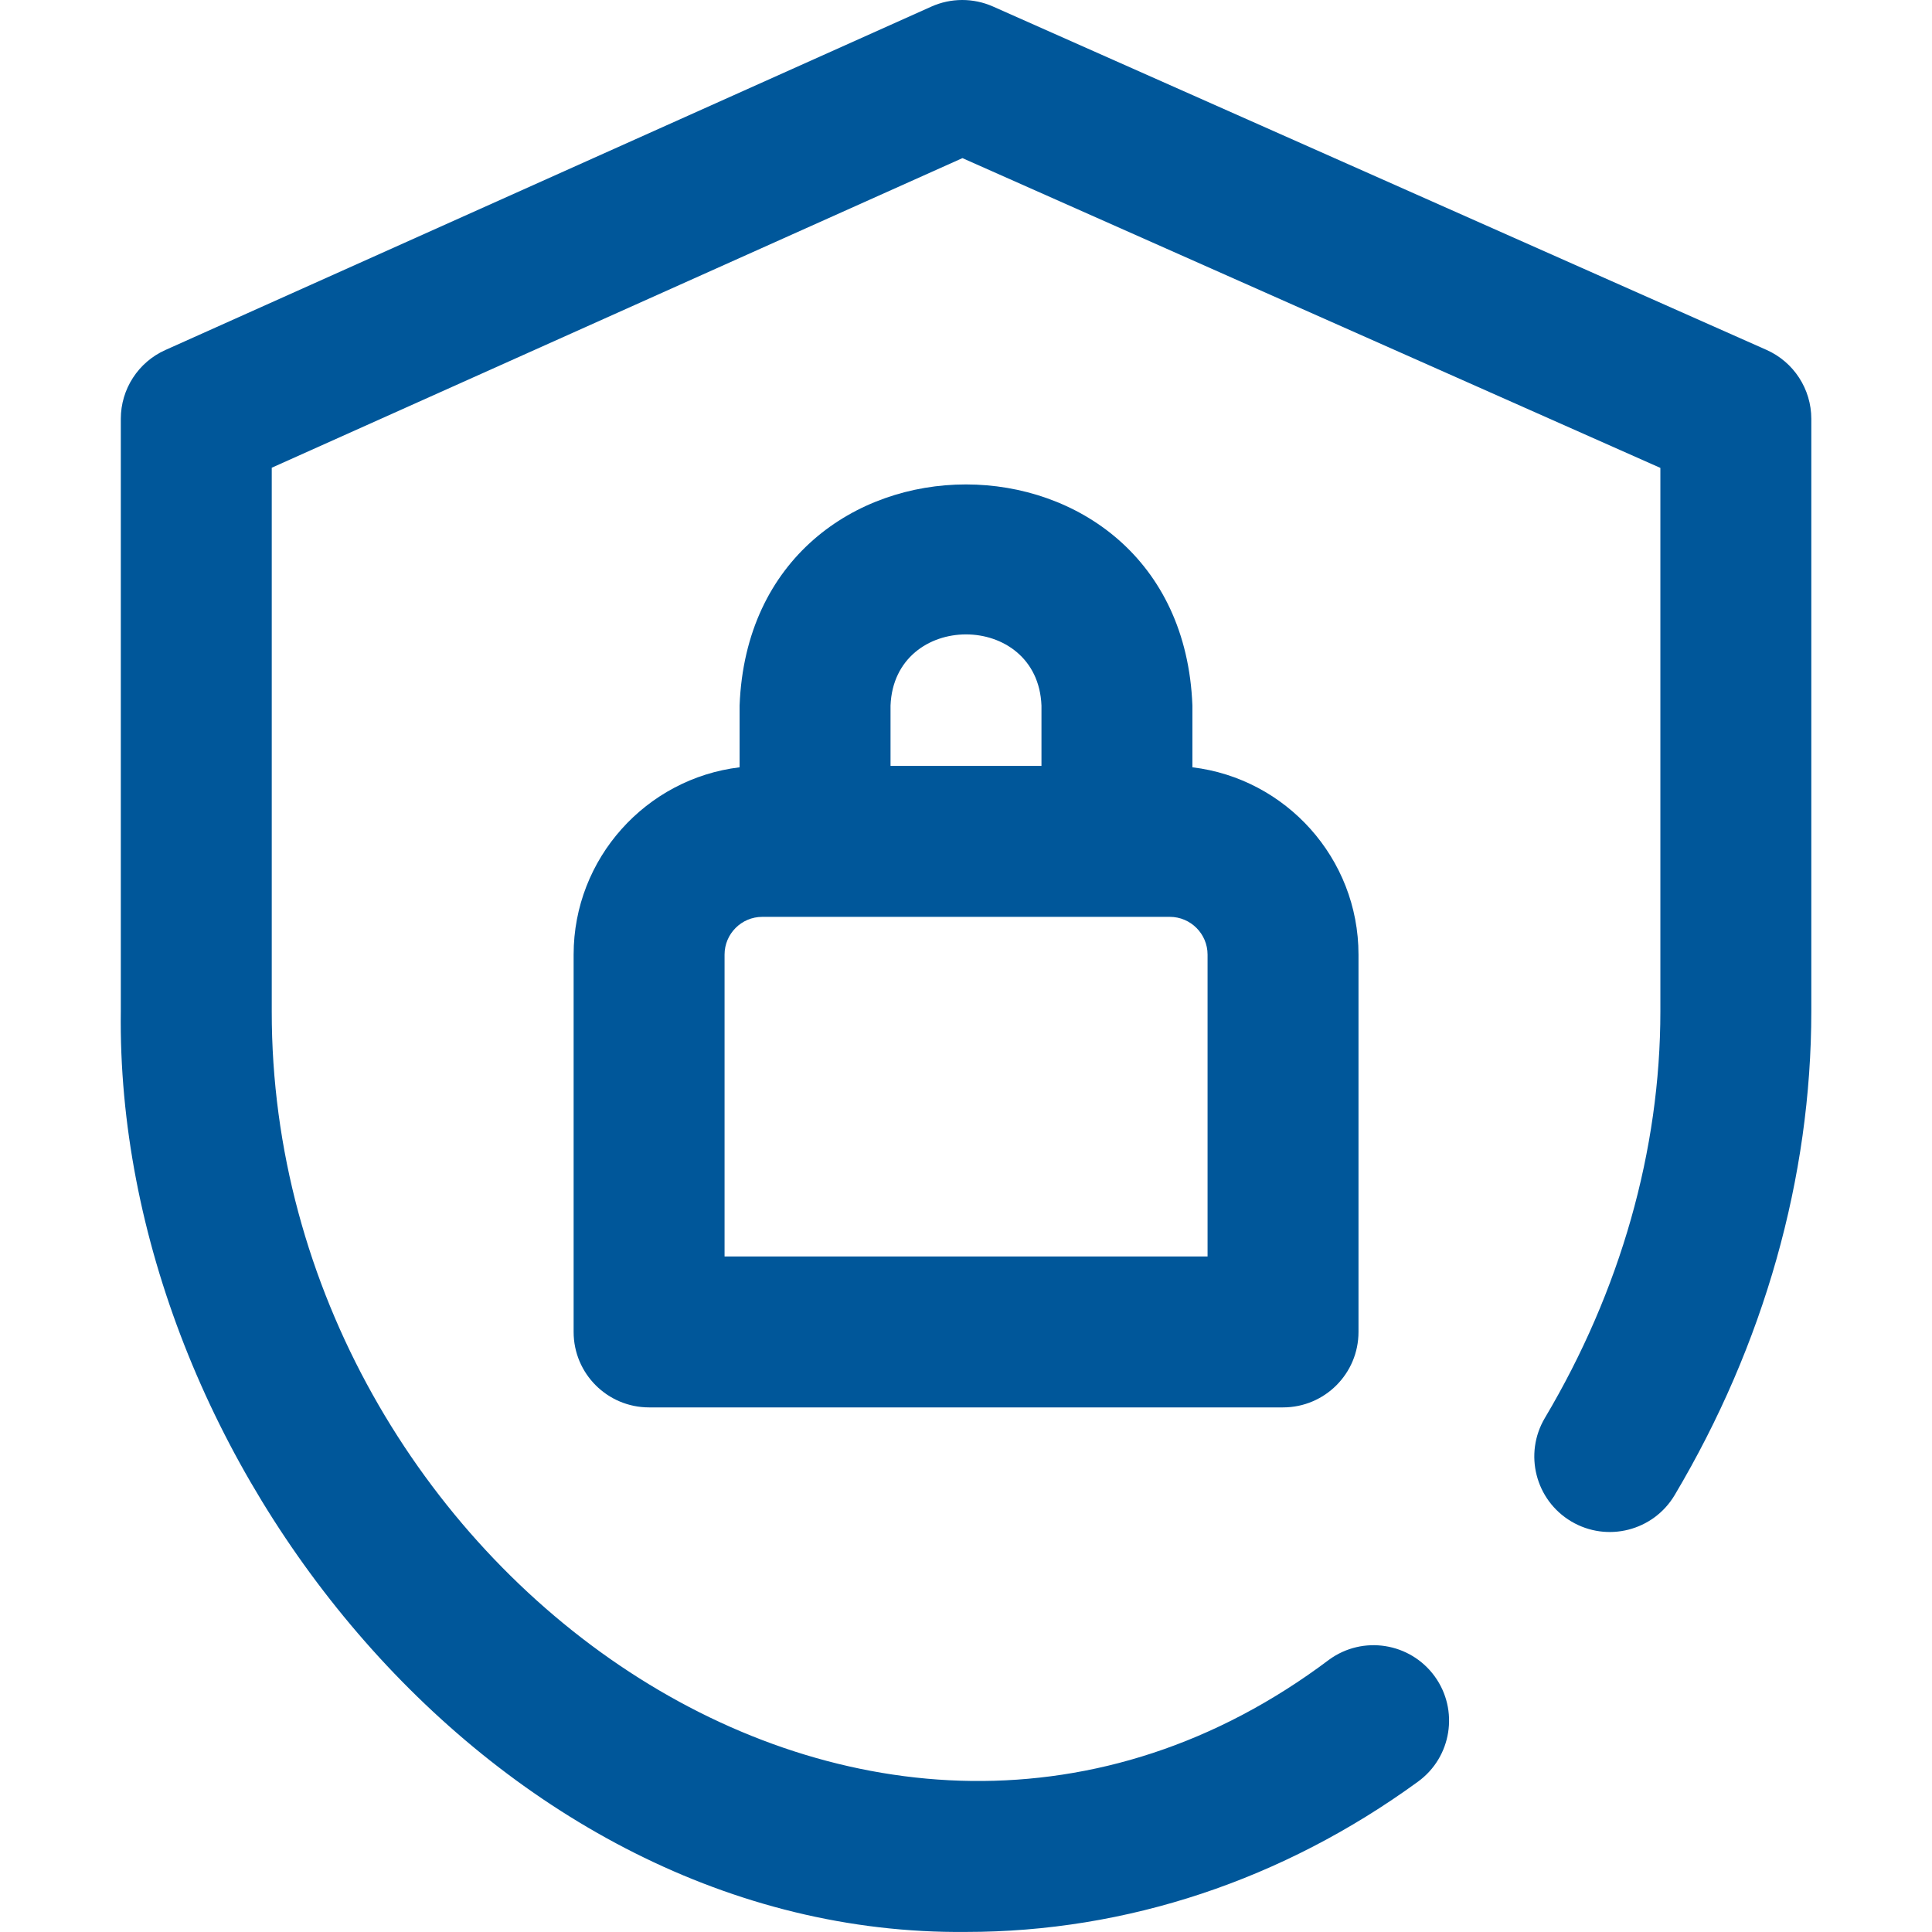 <svg width="32" height="32" viewBox="0 0 32 32" fill="none" xmlns="http://www.w3.org/2000/svg">
<path d="M16.001 31.999C8.216 32.075 1.903 24.177 2.001 16.75V6.937C2.001 6.445 2.29 5.998 2.74 5.797L15.427 0.109C15.751 -0.036 16.121 -0.036 16.445 0.107L29.258 5.795C29.709 5.995 30.001 6.443 30.001 6.937V16.75C30.001 19.501 29.218 22.272 27.738 24.763C27.385 25.357 26.618 25.552 26.024 25.199C25.431 24.846 25.236 24.079 25.588 23.486C26.839 21.381 27.501 19.052 27.501 16.75V7.75L15.941 2.619L4.501 7.747V16.75C4.491 25.927 14.466 33.17 22.015 27.489C22.573 27.083 23.355 27.206 23.762 27.764C24.168 28.322 24.045 29.104 23.486 29.51C21.249 31.139 18.66 31.999 16.001 31.999ZM21.251 23.311H10.751C10.061 23.311 9.501 22.752 9.501 22.061V15.811C9.501 14.216 10.704 12.895 12.25 12.709V11.686C12.438 6.801 19.563 6.805 19.75 11.686V12.709C21.297 12.894 22.501 14.215 22.501 15.811V22.061C22.501 22.752 21.941 23.311 21.251 23.311ZM12.001 20.811H20.001V15.811C20.001 15.467 19.72 15.186 19.376 15.186H12.626C12.281 15.186 12.001 15.467 12.001 15.811V20.811ZM14.75 12.686H17.25V11.686C17.188 10.114 14.811 10.116 14.75 11.686V12.686Z" fill="#00579A"/>
</svg>

